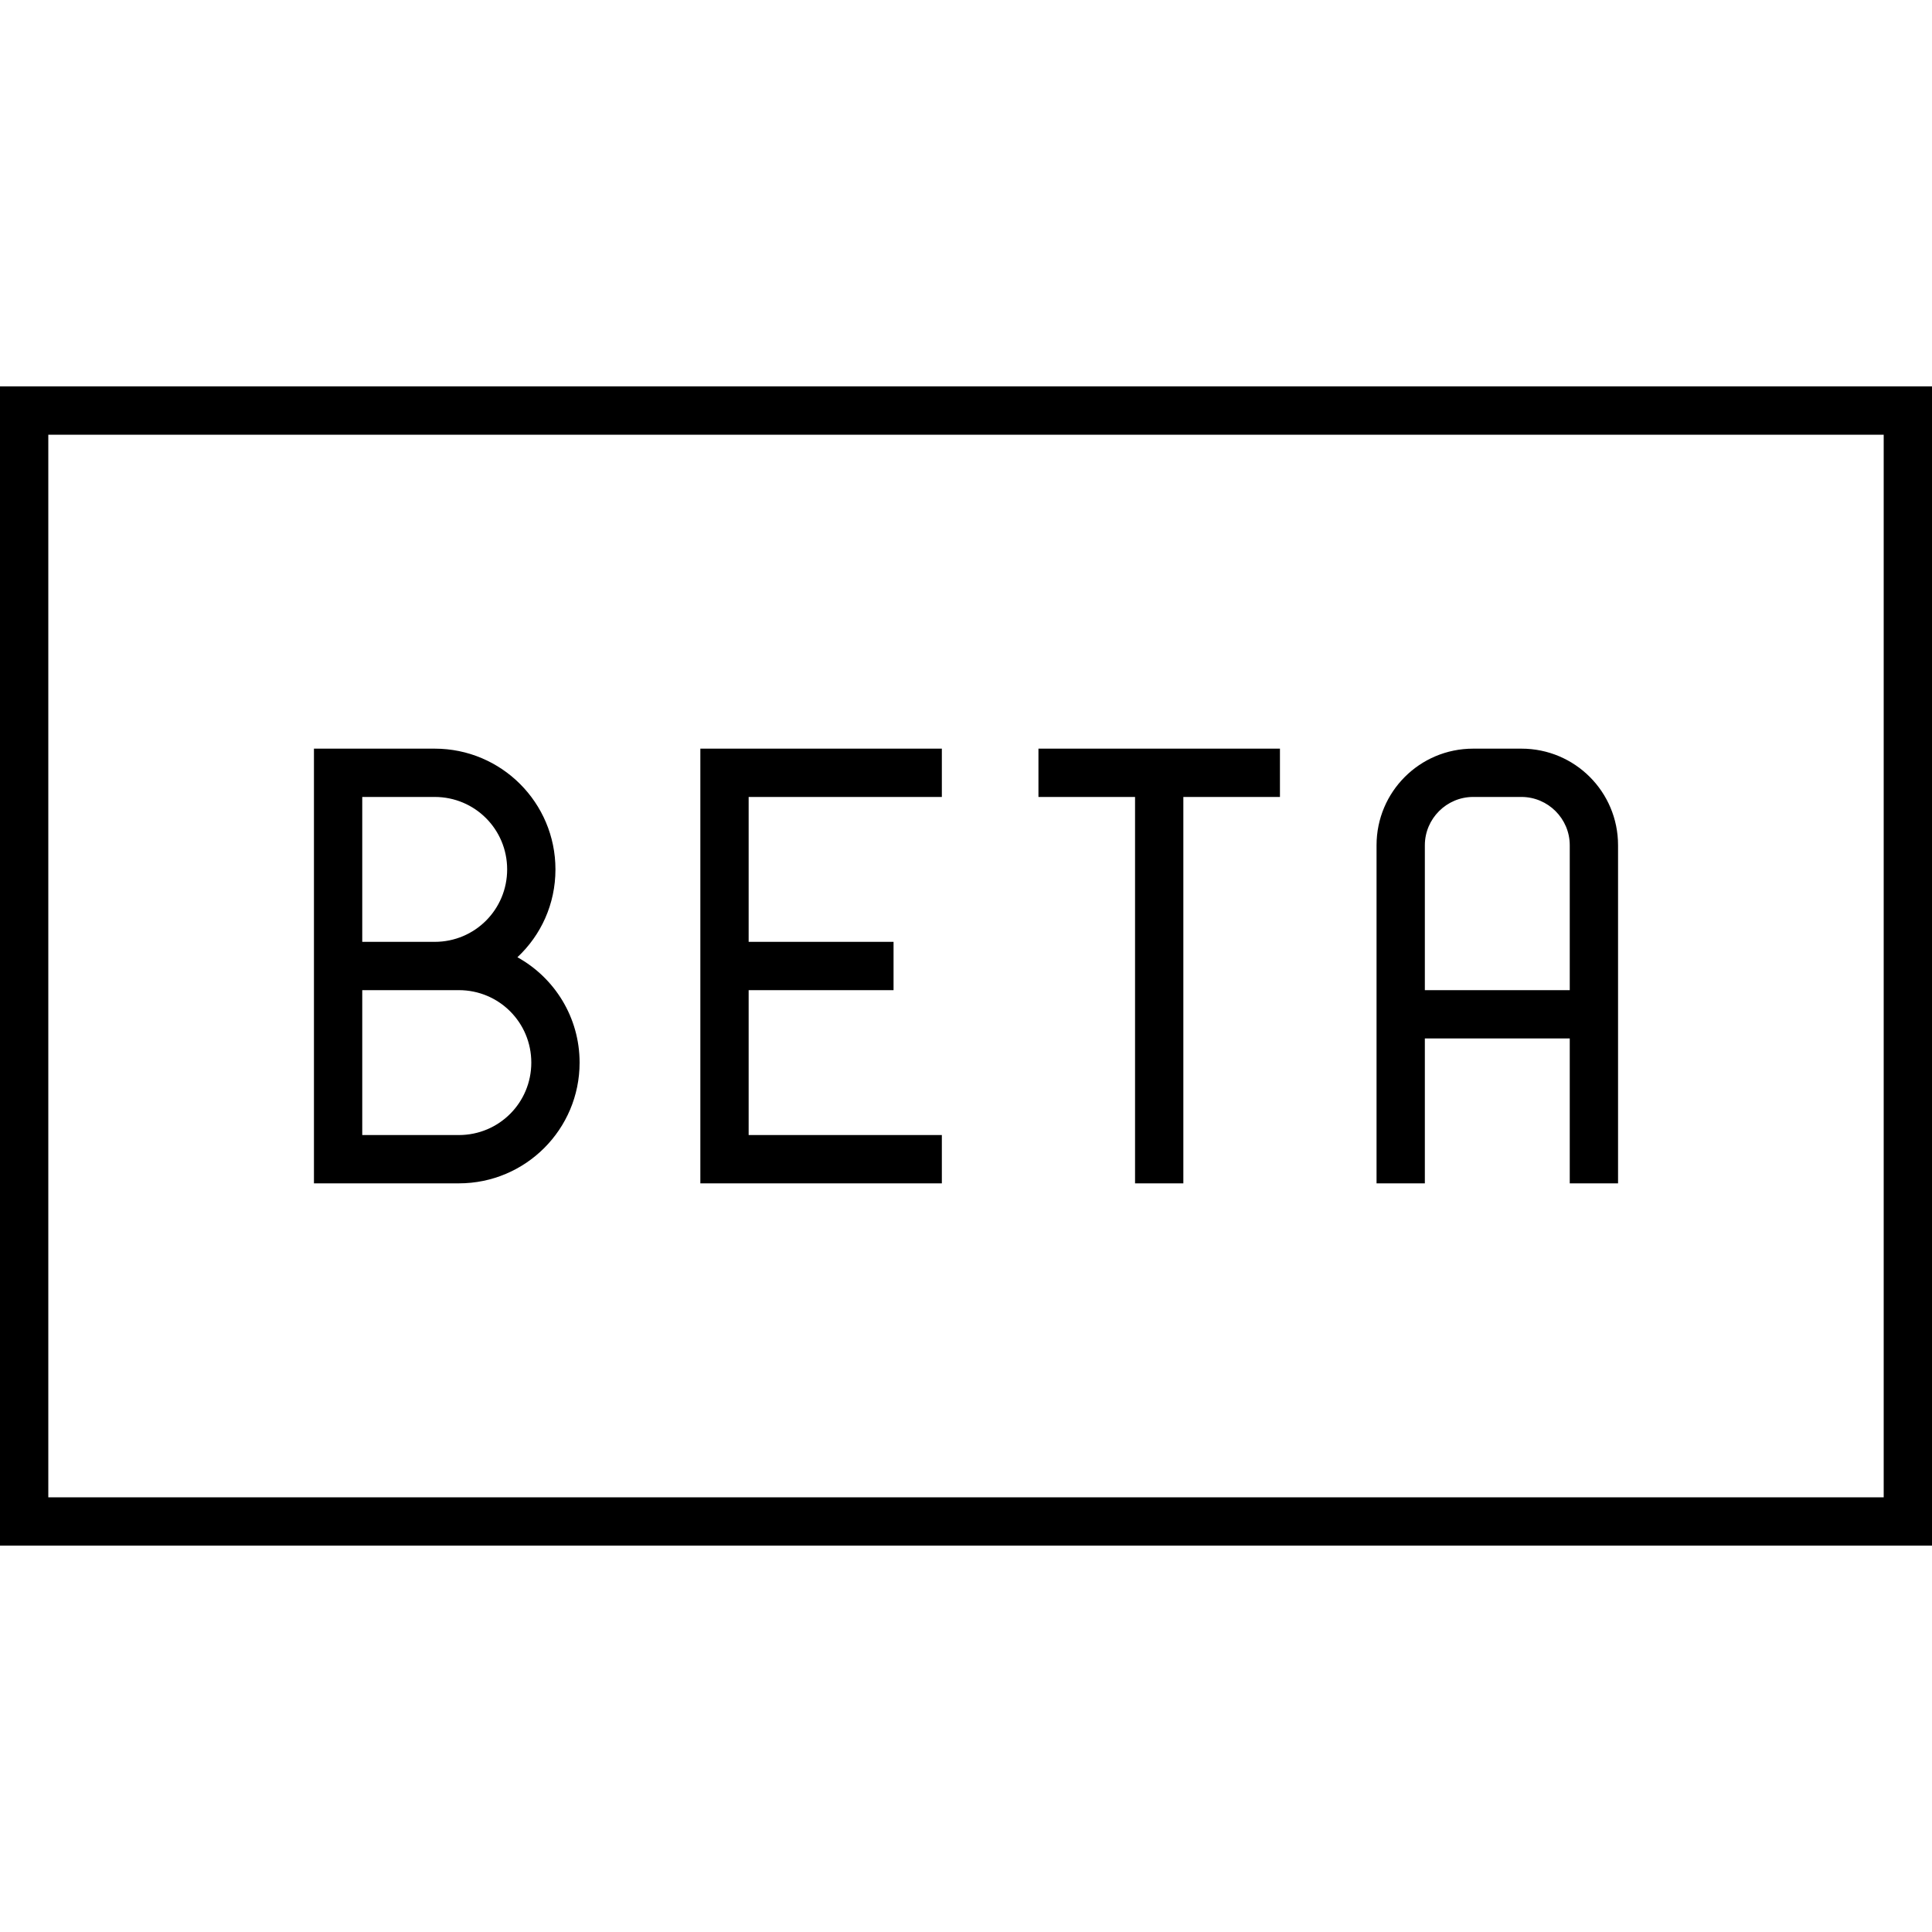 <svg xmlns="http://www.w3.org/2000/svg" viewBox="0 0 640 640"><!--! Font Awesome Pro 7.1.0 by @fontawesome - https://fontawesome.com License - https://fontawesome.com/license (Commercial License) Copyright 2025 Fonticons, Inc. --><path fill="currentColor" d="M640 512L0 512L0 128L640 128L640 512zM16 496L624 496L624 144L16 144L16 496zM144 248C166.1 248 184 265.9 184 288C184 299.5 179.2 309.8 171.4 317.1C183.7 323.9 192 337 192 352C192 374.1 174.1 392 152 392L104 392L104 248L144 248zM312 264L248 264L248 312L296 312L296 328L248 328L248 376L312 376L312 392L232 392L232 248L312 248L312 264zM424 264L392 264L392 392L376 392L376 264L344 264L344 248L424 248L424 264zM504 248C521.7 248 536 262.3 536 280L536 392L520 392L520 344L472 344L472 392L456 392L456 280C456 262.3 470.3 248 488 248L504 248zM120 376L152 376C165.3 376 176 365.3 176 352C176 338.7 165.3 328 152 328L120 328L120 376zM488 264C479.2 264 472 271.2 472 280L472 328L520 328L520 280C520 271.2 512.8 264 504 264L488 264zM120 312L144 312C157.3 312 168 301.3 168 288C168 274.7 157.3 264 144 264L120 264L120 312z"/></svg>